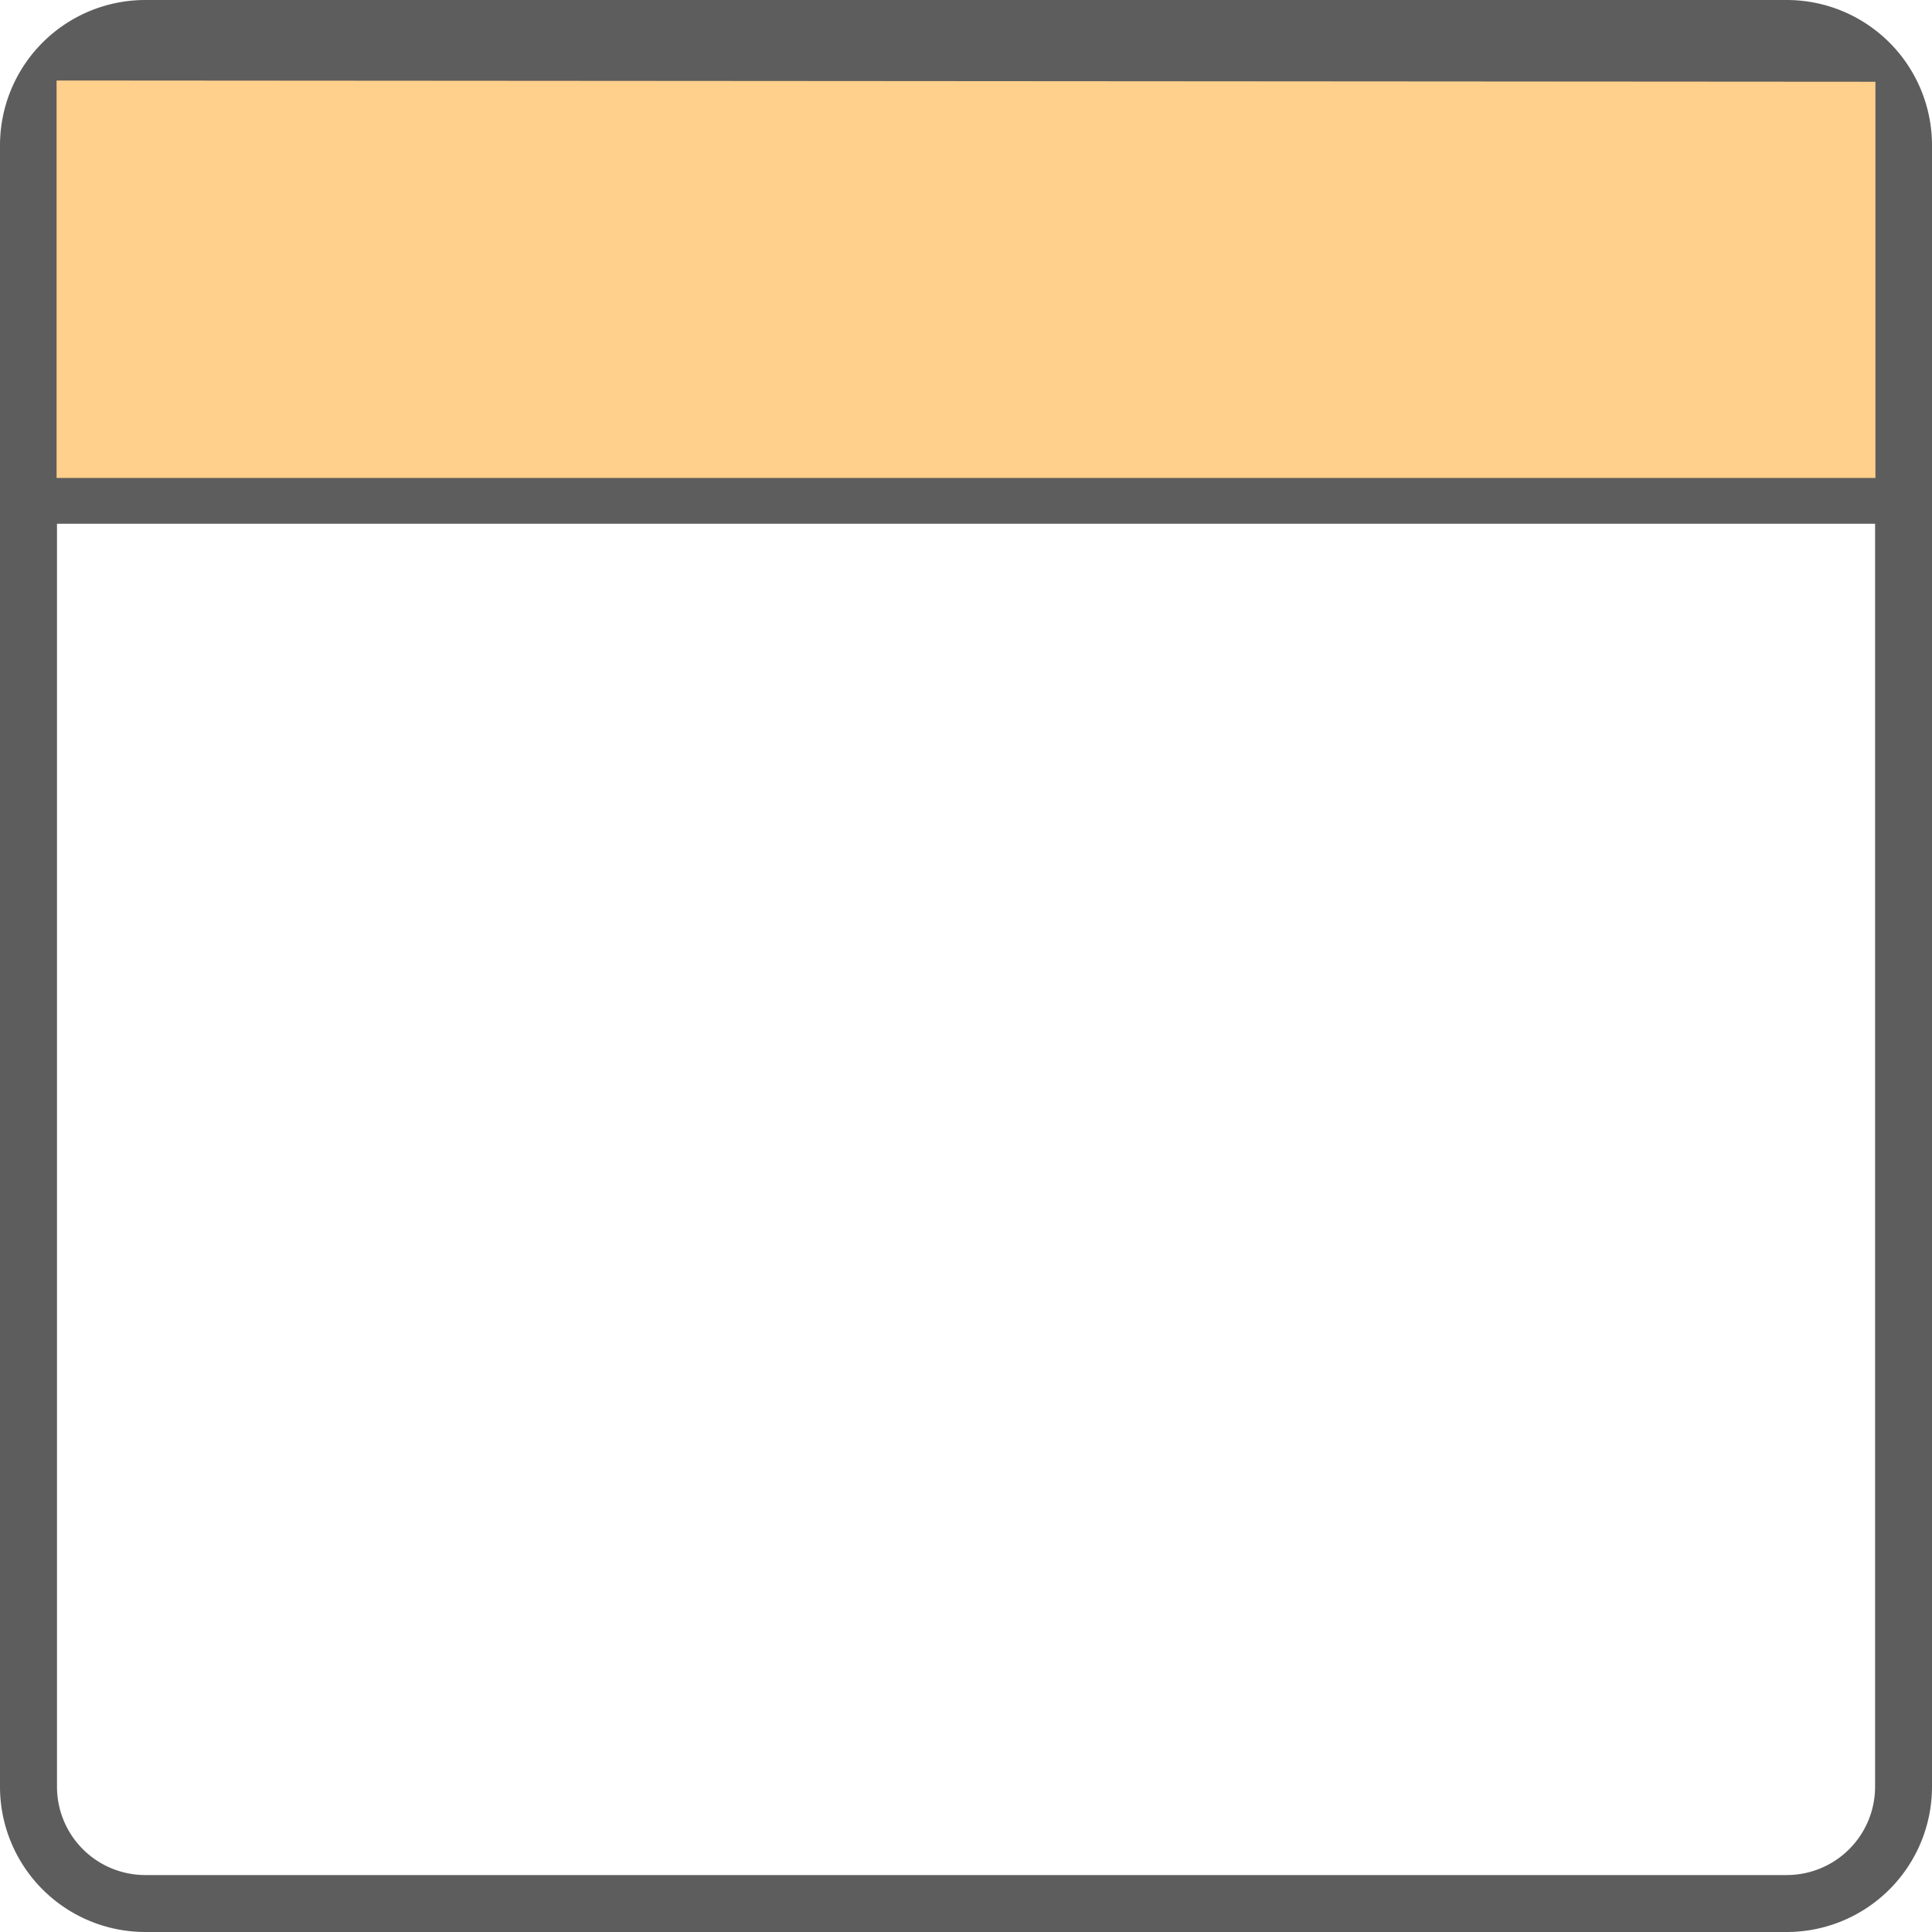 <svg xmlns="http://www.w3.org/2000/svg" width="48" height="48" viewBox="0 0 48 48"><defs><style>.a{fill:#5d5d5d;}.b{fill:#ffd08c;}</style></defs><g transform="translate(-648 -4989)"><g transform="translate(648 4963.973)"><g transform="translate(0 25.027)"><path class="a" d="M1.05,71.768a3.611,3.611,0,0,0,3.607,3.607H45.444a3.61,3.61,0,0,0,3.606-3.607V30.982a3.61,3.61,0,0,0-3.606-3.607H4.657A3.611,3.611,0,0,0,1.05,30.982ZM47.636,30.982v0ZM2.466,40.387h45.17V71.768a2.195,2.195,0,0,1-2.192,2.192H4.657a2.194,2.194,0,0,1-2.191-2.192Z" transform="translate(-1.05 -27.375)"/></g></g><path class="b" d="M410.406-2803.031v9.875h45.188V-2803Z" transform="translate(239 7794.031)"/></g></svg>